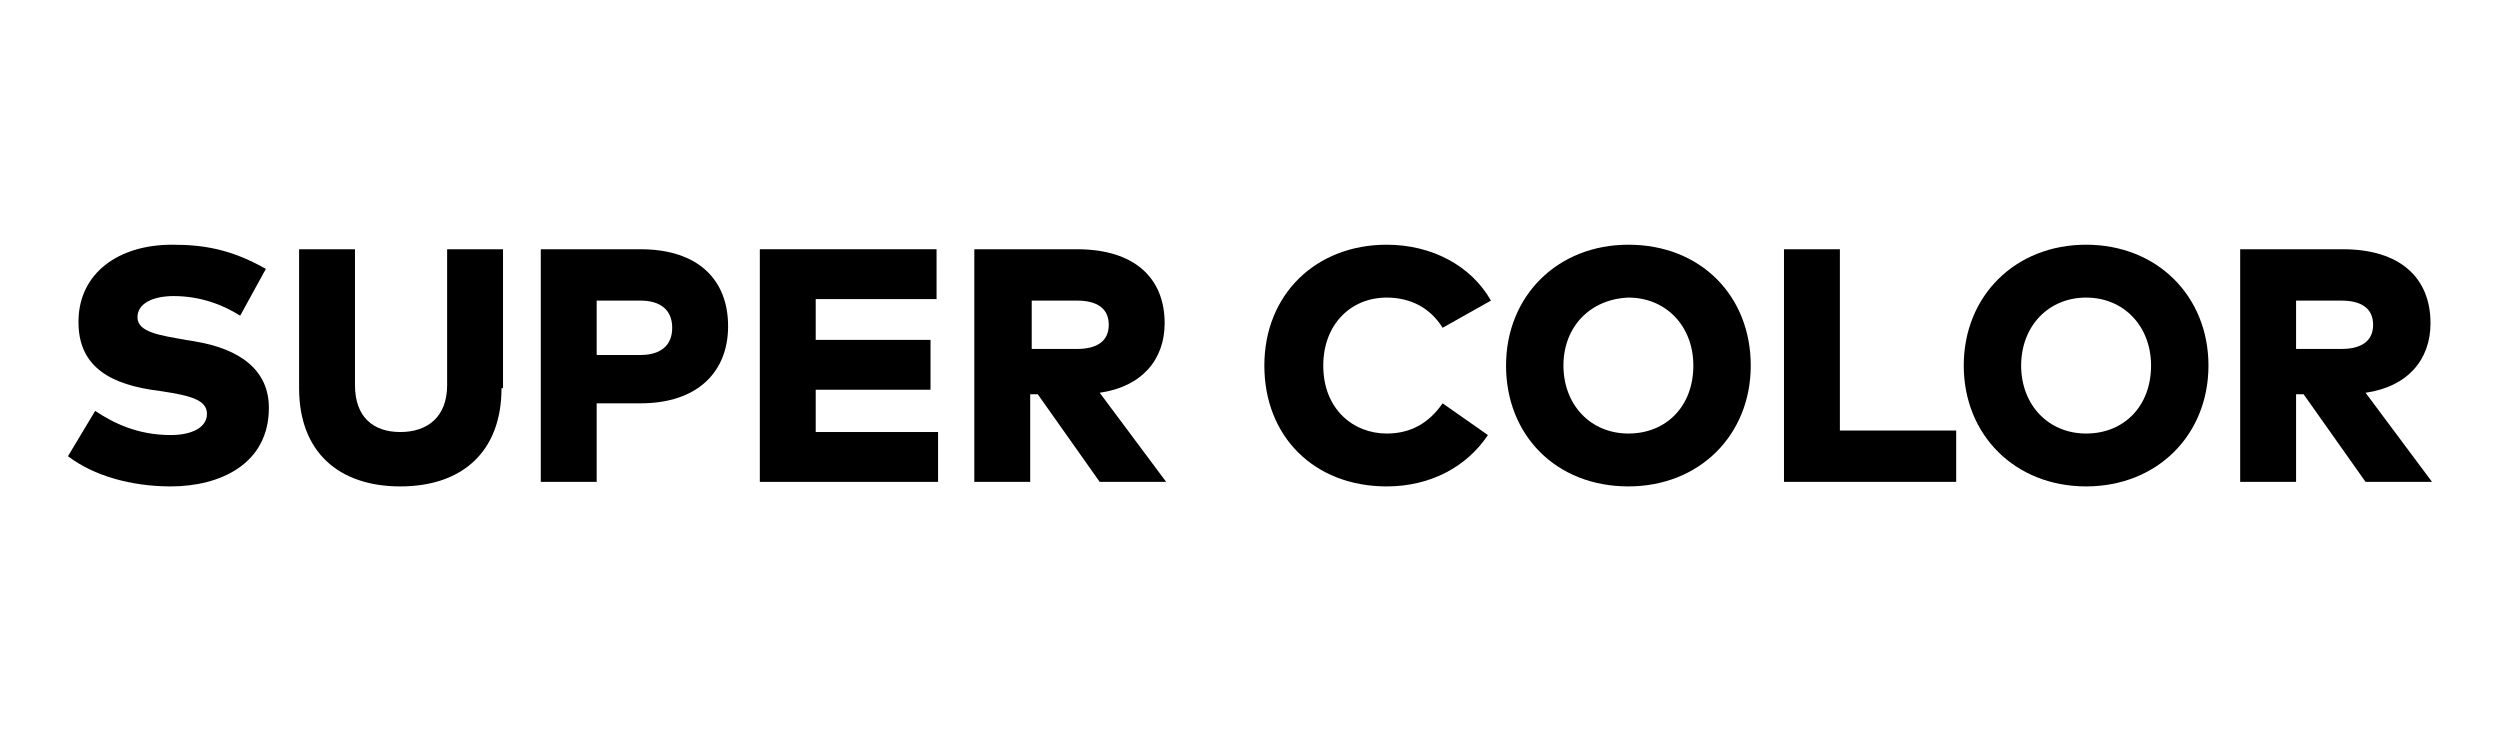 <?xml version="1.0" encoding="utf-8"?>
<!-- Generator: Adobe Illustrator 24.0.0, SVG Export Plug-In . SVG Version: 6.00 Build 0)  -->
<svg version="1.1" id="Layer_1" xmlns="http://www.w3.org/2000/svg" xmlns:xlink="http://www.w3.org/1999/xlink" x="0px" y="0px"
	 width="165.5px" height="48.4px" viewBox="0 0 165.5 48.4" style="enable-background:new 0 0 165.5 48.4;" xml:space="preserve">
<style type="text/css">
	.st0{display:none;fill-rule:evenodd;clip-rule:evenodd;}
</style>
<path class="st0" d="M2.2,22.3c1.7-0.7,5-2.2,9.3-6.9c2.5,2.2,4.8,4.5,7,7l3.2-3.2c-2.4-2.5-5.1-4.7-7.9-6.7c2.2-3,3.7-6.5,4.3-10.2
	H1.5v3.6h11.6C10.8,11.9,6,16.7,0,19L2.2,22.3z M24.3,9.7v4h21.2v-4H24.3z M67.9,0c-1.5,0-2.7,1.2-2.7,2.6c0,1.5,1.2,2.7,2.6,2.7
	c1.5,0,2.7-1.2,2.7-2.6c0,0,0,0,0,0C70.6,1.2,69.4,0,67.9,0z M67.9,1.6c0.6,0,1,0.5,1,1c0,0.6-0.5,1-1,1c-0.6,0-1-0.5-1-1
	C66.9,2.1,67.3,1.6,67.9,1.6C67.9,1.6,67.9,1.6,67.9,1.6z M50.9,21.9c3.6-4.4,4.9-12.5,5.2-19.3l-3.8-0.4
	c-0.2,7.6-1.9,13.5-4.7,16.8L50.9,21.9z M60.8,2.7c0.4,7.8,2.8,15.4,5.7,19.2l3.5-2.7c-3-4.3-4.8-9.3-5.2-14.5
	c-0.4-0.6-0.6-1.2-0.6-1.9c0-0.2,0-0.4,0.1-0.6L60.8,2.7z M72.3,9.7v4h21.2v-4H72.3z M107.6,5.3c0.1-1.7,0.2-3,0.2-4.1l-4.1,0
	c0,1,0,2.2-0.1,4.1h-6.5v3.6h6.1c-1,5.4-3,8.1-7.2,10.4l2.6,2.9c1.7-1.1,7.1-4.4,8.5-13.4h5.3v1.2c0,2.3-0.2,4.5-0.5,6.7
	c-0.2,1.1-0.5,1.5-2,1.5c-1.2,0-2.4-0.2-3.6-0.4l0.2,3.8c1.4,0.3,2.8,0.4,4.2,0.4c1.3,0,3.7,0,4.6-2.7c0.8-2.3,1-7.8,1-10.4V5.3
	H107.6L107.6,5.3z M122.6,1.9v3.5h16.5V1.9H122.6z M120.9,7.8v3.5h15.3c-0.9,3.7-3.1,7-12.7,7.3l1.2,3.6
	c12.1-0.9,15.4-6.4,16.2-14.5L120.9,7.8z M144.3,9.7v4h21.2v-4H144.3z M3.1,30.1v18.3h5.3v-1.6H4.7V31.7h3.7v-1.6L3.1,30.1L3.1,30.1
	z M9.5,42.3c0,2.9,1.7,4.9,5.1,4.9c3.5,0,4.9-2.2,4.9-4.6c0-2.1-1.3-3.2-3.5-4.2c-2.5-1-3.3-1.3-3.3-2.4c0-1,0.8-1.7,1.8-1.7
	c0,0,0,0,0.1,0c1,0,1.8,0.8,1.8,1.8c0,0,0,0,0,0h2.9c-0.1-3.3-2.7-4.3-4.7-4.3c-2.4,0-4.9,1.5-4.9,4.4c0,2.8,2.6,3.7,3.7,4.1
	c2.1,0.8,3.1,1.1,3.1,2.4c0,1.1-0.9,2-2,2c-0.6,0-2-0.4-2.1-2.4L9.5,42.3L9.5,42.3z M21.4,32.1v9.1c0,2,0.2,3.3,1.6,4.6
	c1.1,1,2.4,1.5,3.9,1.4c1.4,0,2.8-0.5,3.8-1.4c1.1-1,1.6-2.4,1.6-4.6v-9.1h-3v9.1c0.1,0.8-0.1,1.6-0.4,2.3c-0.4,0.7-1.2,1.1-2,1.1
	c-0.8,0-1.6-0.4-2-1.1c-0.3-0.7-0.5-1.5-0.4-2.2v-9.1L21.4,32.1L21.4,32.1z M34.9,32.1v14.8h3v-5.1h1.8c2.2,0,3.2-0.4,4.2-1.2
	c1-1,1.6-2.3,1.6-3.7c0-1.4-0.6-2.8-1.7-3.8c-0.9-0.7-1.9-1-4.4-1L34.9,32.1z M37.9,34.7h1.6c0.7,0,1.4,0.1,2,0.4
	c0.7,0.4,1.1,1.1,1,1.8c0.1,0.8-0.3,1.5-1,1.9c-0.6,0.3-1.3,0.4-1.9,0.4h-1.8L37.9,34.7z M47.1,46.9h8.3v-2.6h-5.3v-3.6h5.2V38h-5.2
	v-3.4h5.3v-2.6h-8.3L47.1,46.9L47.1,46.9z M57.7,46.9h3V34.7h1.7c0.7,0,1.5,0.1,2.1,0.5c0.7,0.5,1.1,1.3,1.1,2.1
	c0,0.8-0.3,1.6-0.9,2.2c-0.8,0.4-1.7,0.6-2.7,0.5h-0.6l4,6.9h3.1l-3.3-5.5c1-0.2,1.9-0.8,2.4-1.6c1.4-2.2,0.9-5.1-1.1-6.8
	c-0.8-0.6-2.1-0.9-4.4-0.9h-4.5L57.7,46.9z M87.5,41.9c-0.8,1.6-2.4,2.6-4.1,2.6c-2.8-0.2-4.9-2.6-4.8-5.4c0.2-2.6,2.2-4.6,4.7-4.8
	c1.8,0,3.4,1.1,4.1,2.7h3.1c-1-3.2-3.9-5.3-7.3-5.3c-4.2,0-7.7,3.4-7.7,7.6c0,4.2,3.4,7.7,7.6,7.7c0,0,0.1,0,0.1,0
	c3.3,0.1,6.3-2.1,7.2-5.2H87.5L87.5,41.9z M92.1,39.6c0,4.3,3.5,7.8,7.8,7.8c4.3,0,7.8-3.5,7.8-7.8c0-4.3-3.5-7.8-7.8-7.8
	C95.6,31.8,92.1,35.3,92.1,39.6L92.1,39.6z M95,39.5c-0.1-2.7,2-4.9,4.6-5c0.1,0,0.1,0,0.2,0c2.8-0.1,5.2,2,5.3,4.8
	c0.1,2.8-2,5.2-4.8,5.3s-5.2-2-5.3-4.8C95.1,39.6,95,39.6,95,39.5L95,39.5z M109.8,46.9h7.8v-2.6h-4.9V32.1h-3V46.9z M118.5,39.6
	c0,4.3,3.5,7.8,7.8,7.8c4.3,0,7.8-3.5,7.8-7.8c0-4.3-3.5-7.8-7.8-7.8C122,31.8,118.5,35.3,118.5,39.6L118.5,39.6z M121.5,39.5
	c-0.1-2.7,2-4.9,4.6-5c0.1,0,0.1,0,0.2,0c2.8-0.1,5.2,2,5.3,4.8s-2,5.2-4.8,5.3c-2.8,0.1-5.2-2-5.3-4.8
	C121.5,39.6,121.5,39.6,121.5,39.5L121.5,39.5z M136.1,46.9h3V34.7h1.7c0.7,0,1.5,0.1,2.1,0.5c0.7,0.5,1.1,1.3,1.1,2.1
	c0,0.8-0.3,1.6-0.9,2.2c-0.8,0.4-1.7,0.6-2.7,0.5h-0.6l4,6.9h3.1l-3.3-5.5c1-0.2,1.9-0.8,2.4-1.6c1.4-2.2,0.9-5.1-1.1-6.8
	c-0.8-0.6-2.1-0.9-4.4-0.9h-4.5L136.1,46.9z M153.1,48.4V30.1h-5.3v1.6h3.7v15.1h-3.7v1.6L153.1,48.4z"/>
<g>
	<path d="M15.9,20.9c-1.1-0.7-2.6-1.3-4.4-1.3c-1.4,0-2.4,0.5-2.4,1.4c0,1,1.5,1.2,3.2,1.5l0.6,0.1c3,0.5,4.9,1.9,4.9,4.4
		c0,3.7-3.2,5.2-6.5,5.2c-2.6,0-5.1-0.7-6.8-2l1.8-3c1.2,0.8,2.8,1.6,5,1.6c1.4,0,2.4-0.5,2.4-1.4c0-0.9-1-1.2-3-1.5L10,25.8
		c-3.2-0.5-4.9-1.9-4.8-4.7c0.1-3,2.6-4.9,6.2-4.9c2.1,0,3.9,0.3,6.2,1.6L15.9,20.9z"/>
	<path d="M33.2,25.7c0,4.2-2.6,6.5-6.7,6.5s-6.7-2.3-6.7-6.5v-9.2h3.7v9c0,2.1,1.2,3.1,3,3.1c1.8,0,3.1-1,3.1-3.1v-9h3.7V25.7z"/>
	<path d="M39.5,26.7v5.2h-3.7V16.5h6.6c3.8,0,5.8,2,5.8,5.1c0,3-2,5.1-5.8,5.1H39.5z M39.5,19.9v3.6h2.9c1.3,0,2.1-0.6,2.1-1.8
		c0-1.2-0.8-1.8-2.1-1.8H39.5z"/>
	<path d="M62.1,31.9H50.3V16.5h11.7v3.3H54v2.7h7.6v3.3H54v2.8h8.1V31.9z"/>
	<path d="M71.3,16.5c3.8,0,5.8,1.9,5.8,4.9c0,2.4-1.5,4.2-4.3,4.6l4.4,5.9h-4.4l-4.1-5.8h-0.5v5.8h-3.7V16.5H71.3z M68.3,19.9v3.2h3
		c1.3,0,2.1-0.5,2.1-1.6c0-1.1-0.8-1.6-2.1-1.6H68.3z"/>
	<path d="M98.7,19.9l-3.2,1.8c-0.8-1.3-2.1-2-3.7-2c-2.4,0-4.2,1.8-4.2,4.5c0,2.9,2,4.5,4.2,4.5c1.6,0,2.8-0.7,3.7-2l3,2.1
		c-1.4,2.1-3.8,3.4-6.7,3.4c-4.8,0-8.1-3.3-8.1-8c0-4.7,3.4-8,8.1-8C94.8,16.2,97.4,17.6,98.7,19.9z"/>
	<path d="M115.9,24.2c0,4.6-3.4,8-8.1,8c-4.8,0-8.1-3.4-8.1-8s3.4-8,8.1-8C112.6,16.2,115.9,19.6,115.9,24.2z M103.5,24.2
		c0,2.6,1.8,4.5,4.3,4.5c2.5,0,4.3-1.8,4.3-4.5c0-2.6-1.8-4.5-4.3-4.5C105.3,19.8,103.5,21.6,103.5,24.2z"/>
	<path d="M129.5,31.9h-11.4V16.5h3.7v12h7.7V31.9z"/>
	<path d="M146.2,24.2c0,4.6-3.4,8-8.1,8s-8.1-3.4-8.1-8s3.4-8,8.1-8S146.2,19.6,146.2,24.2z M133.8,24.2c0,2.6,1.8,4.5,4.3,4.5
		s4.3-1.8,4.3-4.5c0-2.6-1.8-4.5-4.3-4.5S133.8,21.6,133.8,24.2z"/>
	<path d="M155.1,16.5c3.8,0,5.8,1.9,5.8,4.9c0,2.4-1.5,4.2-4.3,4.6l4.4,5.9h-4.4l-4.1-5.8H152v5.8h-3.7V16.5H155.1z M152,19.9v3.2h3
		c1.3,0,2.1-0.5,2.1-1.6c0-1.1-0.8-1.6-2.1-1.6H152z"/>
</g>
</svg>
